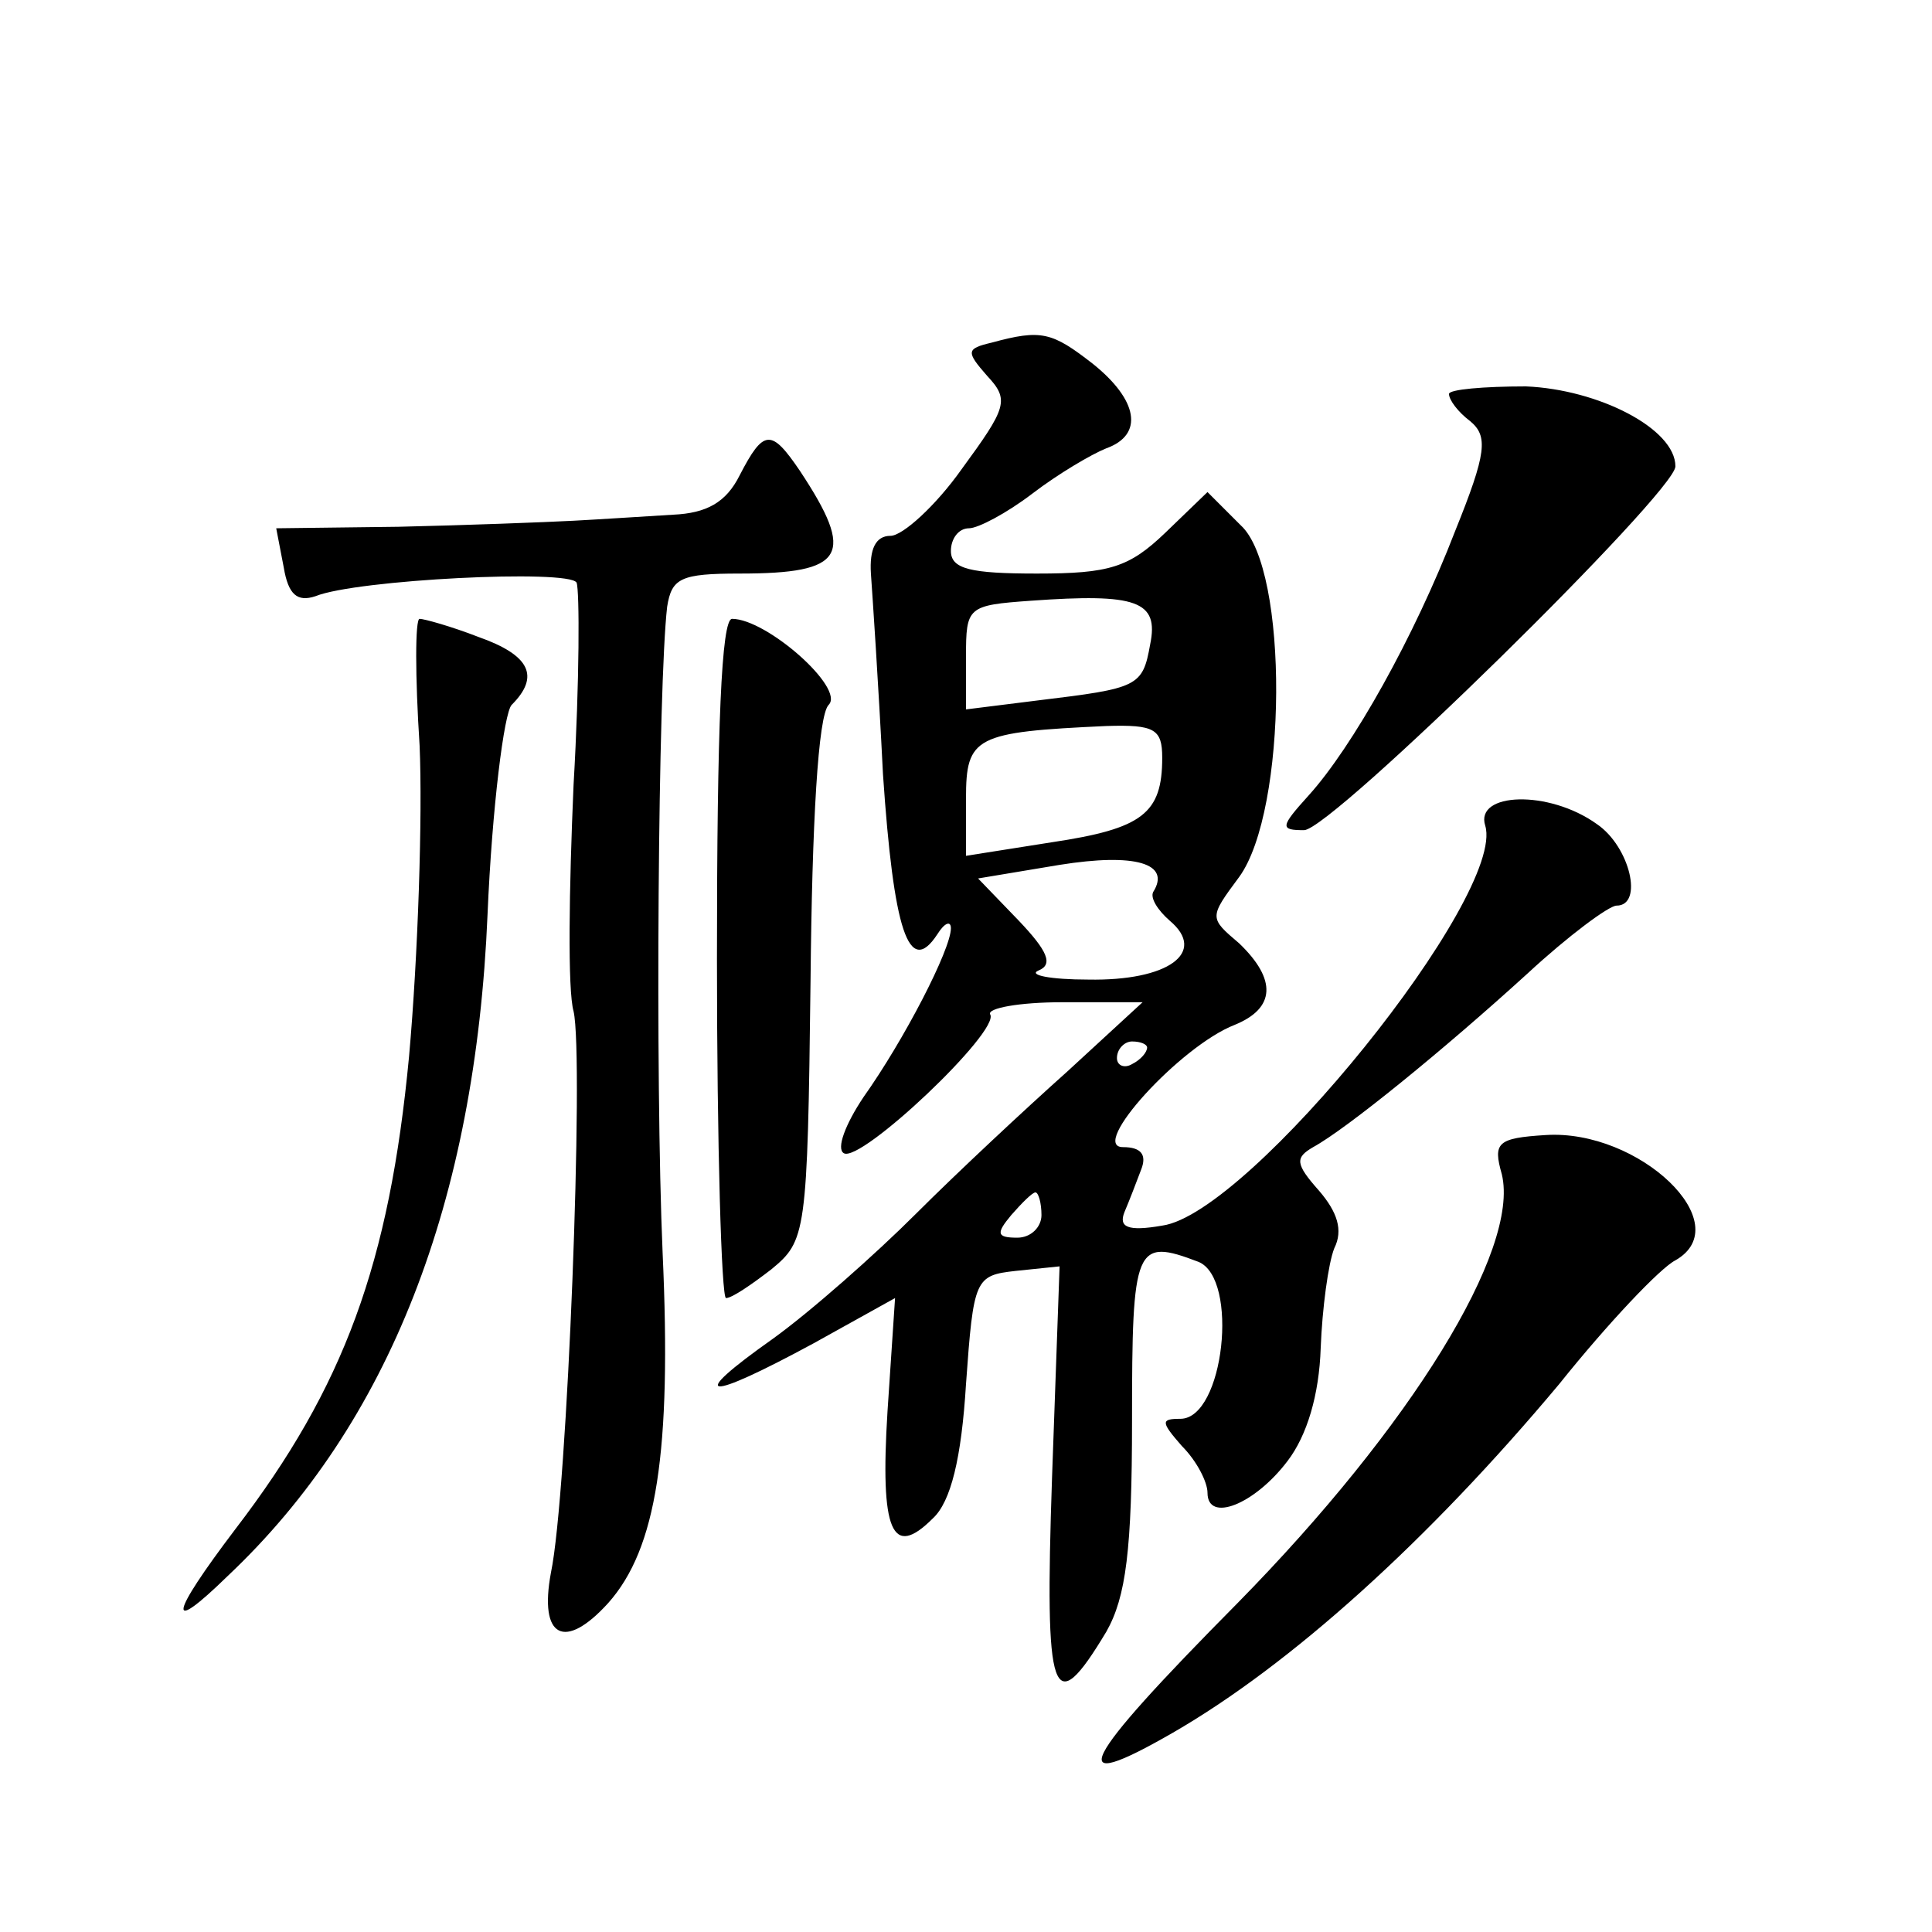 <?xml version="1.0" standalone="no"?>
<!DOCTYPE svg PUBLIC "-//W3C//DTD SVG 20010904//EN"
 "http://www.w3.org/TR/2001/REC-SVG-20010904/DTD/svg10.dtd">
<svg version="1.0" xmlns="http://www.w3.org/2000/svg"
 width="128pt" height="128pt" viewBox="0 0 128 128"
 preserveAspectRatio="xMidYMid meet">
<g transform="translate(0,128) scale(0.1,-0.1)"
fill="#0" stroke="none">
<path d="M657 1053 c-17 -4 -17 -6 -3 -22 15 -16 13 -21 -17 -62 -17 -24 -39 -44
-47 -44 -10 0 -14 -9 -13 -25 1 -14 5 -73 8 -133 7 -103 17 -135 36 -106 5 8 9
9 9 4 0 -14 -31 -74 -58 -112 -12 -18 -18 -34 -13 -37 11 -7 104 81 97 92 -2 4
19 8 48 8 l53 0 -50 -46 c-28 -25 -73 -67 -100 -94 -27 -27 -70 -65 -95 -83 -58
-41 -45 -42 27 -3 l54 30 -5 -75 c-5 -80 3 -98 30 -71 12 11 19 40 22 89 5 70 6
72 33 75 l29 3 -5 -140 c-5 -147 0 -162 36 -102 13 23 17 54 17 140 0 116 2 121
44 105 27 -11 17 -104 -12 -104 -13 0 -13 -2 1 -18 10 -10 17 -24 17 -31 0 -20
31 -8 53 21 13 17 21 44 22 75 1 26 5 56 9 66 6 12 2 24 -10 38 -16 18 -16 22 -4
29 22 12 86 64 142 115 27 25 54 45 59 45 18 0 9 39 -13 54 -32 23 -81 21 -74 -1
14 -46 -156 -257 -214 -265 -23 -4 -29 -1 -25 9 3 7 8 20 11 28 4 10 0 15 -12 15
-23 0 38 67 74 81 27 11 28 30 3 54 -20 17 -20 17 0 44 32 44 33 204 1 233 l-22
22 -28 -27 c-24 -23 -37 -27 -85 -27 -44 0 -57 3 -57 15 0 8 5 15 12 15 6 0 25
10 42 23 17 13 39 26 49 30 25 9 21 32 -9 56 -27 21 -34 23 -67 14z m105 -200 c-5
-28 -8 -29 -74 -37 l-48 -6 0 35 c0 33 1 34 43 37 70 5 85 0 79 -29z m8 -75 c0
-37 -13 -47 -73 -56 l-57 -9 0 38 c0 41 6 44 93 48 32 1 37 -2 37 -21z m-6 -89
c-2 -4 3 -12 11 -19 25 -21 -1 -40 -54 -39 -25 0 -40 3 -33 6 10 4 6 13 -13 33
l-27 28 54 9 c50 8 74 1 62 -18z m-4 -103 c0 -3 -4 -8 -10 -11 -5 -3 -10 -1 -10
4 0 6 5 11 10 11 6 0 10 -2 10 -4z m-70 -111 c0 -8 -7 -15 -16 -15 -14 0 -14 3
-4 15 7 8 14 15 16 15 2 0 4 -7 4 -15z M960 1019 c0 -4 6 -12 14 -18 12 -10 11
-21 -10 -73 -27 -70 -68 -143 -97 -175 -19 -21 -19 -23 -3 -23 18 0 246 224 246
241 0 25 -51 51 -99 53 -28 0 -51 -2 -51 -5z M490 965 c-9 -18 -22 -25 -44 -26
-17 -1 -47 -3 -66 -4 -19 -1 -72 -3 -116 -4 l-81 -1 5 -26 c3 -18 9 -23 21 -19
27 11 168 18 173 9 2 -5 2 -65 -2 -134 -3 -69 -4 -136 0 -150 7 -30 -4 -320 -15
-372 -8 -43 9 -52 38 -20 32 36 42 100 36 232 -5 116 -3 376 3 428 3 19 9 22 48
22 70 0 77 12 40 68 -19 28 -24 28 -40 -3z M278 786 c2 -46 -1 -139 -7 -206 -13
-137 -43 -219 -115 -313 -44 -58 -46 -71 -5 -31 107 101 164 248 172 438 3 71 11
134 16 139 19 19 12 33 -22 45 -18 7 -36 12 -39 12 -3 0 -3 -38 0 -84z M475 645
c0 -124 3 -225 6 -225 4 0 17 9 30 19 23 19 24 23 26 191 1 105 5 176 12 183 11
11 -41 57 -64 57 -7 0 -10 -71 -10 -225z M995 502 c12 -50 -60 -167 -175 -284 -106
-107 -116 -128 -43 -86 78 45 169 127 256 231 32 40 67 77 77 82 42 24 -24 87 -86
83 -32 -2 -35 -5 -29 -26z"/>
</g>
</svg>
